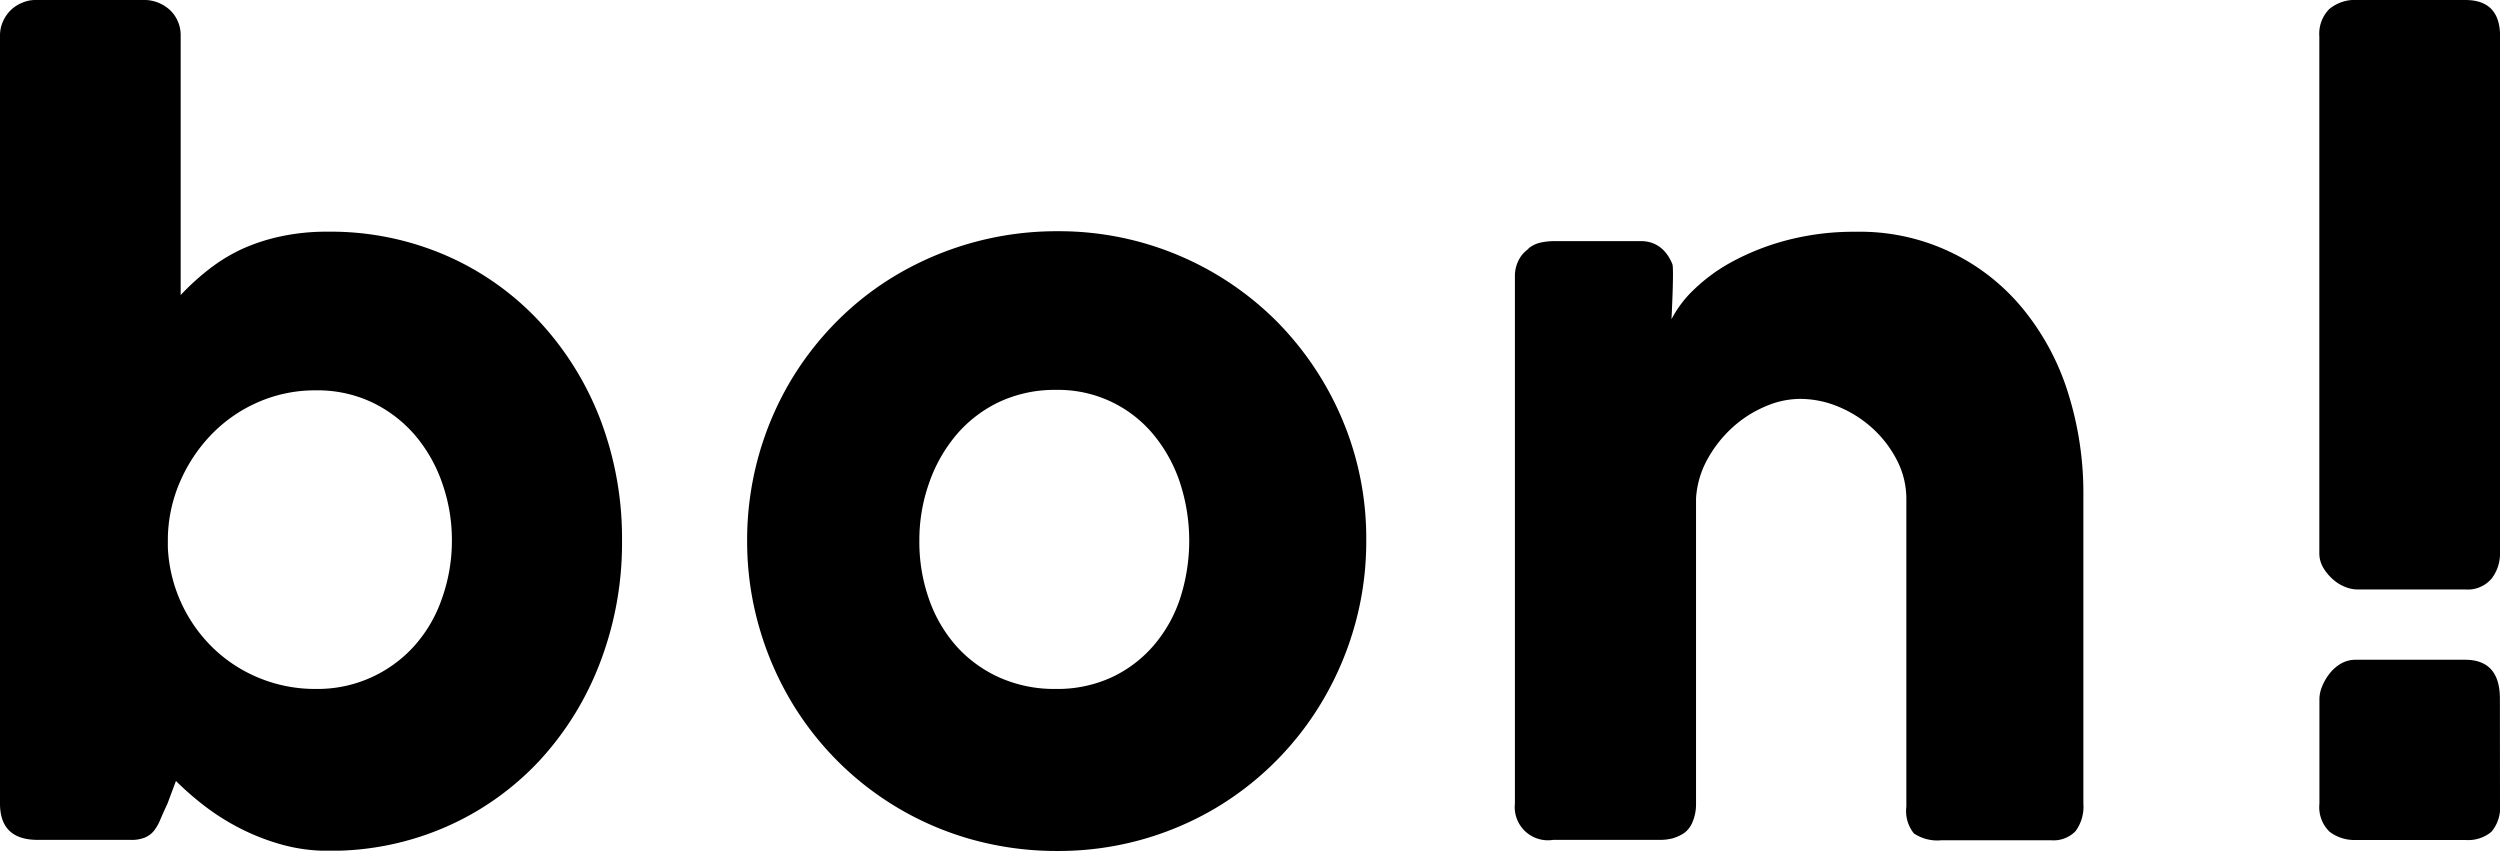 <svg xmlns="http://www.w3.org/2000/svg" width="274.95" height="93.56" viewBox="0 0 274.95 93.56"><title>common_logo_01</title><g id="レイヤー_2" data-name="レイヤー 2"><g id="text"><path d="M274.95,88.39a4.19,4.19,0,0,1-.93,3.08,4,4,0,0,1-2.9.91h-12a4.49,4.49,0,0,1-2.92-.91,3.76,3.76,0,0,1-1.11-3.08V76.88a3.72,3.72,0,0,1,.28-1.35,5.73,5.73,0,0,1,.8-1.4A4.37,4.37,0,0,1,257.43,73a3.25,3.25,0,0,1,1.68-.44h12q3.83,0,3.83,4.29Zm0-27.6a4.48,4.48,0,0,1-.93,2.85,3.45,3.45,0,0,1-2.9,1.19H259.27a3.71,3.71,0,0,1-1.35-.28,4.56,4.56,0,0,1-1.34-.83,5.39,5.39,0,0,1-1.06-1.27,3.14,3.14,0,0,1-.44-1.66V4a3.87,3.87,0,0,1,1.09-3,4.4,4.4,0,0,1,3.11-1h11.85q3.83,0,3.83,4Z"/><path d="M18.42,88.38q-.47,1-.78,1.74a5.22,5.22,0,0,1-.7,1.24,2.54,2.54,0,0,1-1,.75,3.82,3.82,0,0,1-1.56.26H4.15q-4.15,0-4.15-4V3.94A3.77,3.77,0,0,1,.34,2.33a4.06,4.06,0,0,1,.88-1.25A4,4,0,0,1,2.47.29,3.63,3.63,0,0,1,3.84,0H15.62a4.21,4.21,0,0,1,3.11,1.14,3.81,3.81,0,0,1,1.14,2.8V32.45A26.93,26.93,0,0,1,23,29.6a18.7,18.7,0,0,1,3.61-2.21A20.82,20.82,0,0,1,30.87,26a24,24,0,0,1,5.19-.52,31.87,31.87,0,0,1,13,2.62,30.79,30.79,0,0,1,10.22,7.21A33.38,33.38,0,0,1,66,46.07a36.67,36.67,0,0,1,2.41,13.41A36.73,36.73,0,0,1,66,72.86a33.31,33.31,0,0,1-6.69,10.82,31.1,31.1,0,0,1-10.22,7.24,31.58,31.58,0,0,1-13,2.65A18.72,18.72,0,0,1,31,92.89a24.23,24.23,0,0,1-4.54-1.76,25.42,25.42,0,0,1-3.92-2.46,32.36,32.36,0,0,1-3.19-2.78ZM49.7,59.48a18.85,18.85,0,0,0-1.06-6.33,16.35,16.35,0,0,0-3-5.29,14.45,14.45,0,0,0-4.72-3.61,14.06,14.06,0,0,0-6.17-1.32,15.62,15.62,0,0,0-6.41,1.32,16.06,16.06,0,0,0-5.16,3.61,17.4,17.4,0,0,0-3.45,5.29,16.1,16.1,0,0,0-1.27,6.33v.73a16.44,16.44,0,0,0,5,11.08,16,16,0,0,0,5.08,3.29,16.22,16.22,0,0,0,6.23,1.19A14.3,14.3,0,0,0,45.6,71a15.2,15.2,0,0,0,3-5.16A18.93,18.93,0,0,0,49.7,59.48Z"/><path d="M82.17,59.48a34.32,34.32,0,0,1,4.64-17.35,33.88,33.88,0,0,1,5.29-6.85A32.8,32.8,0,0,1,99,30a34.61,34.61,0,0,1,17.33-4.57,33.84,33.84,0,0,1,24,9.83,34.3,34.3,0,0,1,7.26,10.79,33.52,33.52,0,0,1,2.67,13.41,34,34,0,0,1-1.22,9.16,34.62,34.62,0,0,1-3.42,8.17A33.64,33.64,0,0,1,133.48,89a33.9,33.9,0,0,1-17.17,4.59,34.72,34.72,0,0,1-9.16-1.19A33.62,33.62,0,0,1,86.82,76.81a34.62,34.62,0,0,1-3.42-8.17A34,34,0,0,1,82.17,59.48Zm18.94,0a18.93,18.93,0,0,0,1.06,6.41,15.45,15.45,0,0,0,3,5.16,14.13,14.13,0,0,0,4.72,3.45,14.84,14.84,0,0,0,6.25,1.27,14.23,14.23,0,0,0,6.1-1.27A13.74,13.74,0,0,0,126.87,71a15.24,15.24,0,0,0,2.91-5.16,20.57,20.57,0,0,0,0-12.74,16.41,16.41,0,0,0-2.91-5.29,13.58,13.58,0,0,0-10.71-4.93,14.35,14.35,0,0,0-6.25,1.32,14.1,14.1,0,0,0-4.72,3.61,16.64,16.64,0,0,0-3,5.29A18.85,18.85,0,0,0,101.11,59.48Z"/><path d="M168,27.41a3.22,3.22,0,0,1,1.43-.73,7.08,7.08,0,0,1,1.43-.16h9.57a3.56,3.56,0,0,1,1.61.34,3.46,3.46,0,0,1,1.14.91,4.78,4.78,0,0,1,.75,1.29c.19.48-.1,6.05-.1,6.05a12.32,12.32,0,0,1,2.52-3.31,19.11,19.11,0,0,1,4.31-3.1,27.17,27.17,0,0,1,5.94-2.3,29,29,0,0,1,7.52-.91A23.12,23.12,0,0,1,222.51,34a27.47,27.47,0,0,1,4.93,9.19,36.59,36.59,0,0,1,1.69,11.22v34a4.51,4.51,0,0,1-.86,3,3.38,3.38,0,0,1-2.72,1h-12a4.64,4.64,0,0,1-3.06-.75,3.93,3.93,0,0,1-.83-2.93V54.91a9.25,9.25,0,0,0-1-4.23A12.38,12.38,0,0,0,206,47.16a12.88,12.88,0,0,0-3.76-2.41,11,11,0,0,0-4.28-.88,9.67,9.67,0,0,0-3.81.83A12.79,12.79,0,0,0,190.55,47a13.59,13.59,0,0,0-2.75,3.48,10.14,10.14,0,0,0-1.27,4.33V88.53a4.92,4.92,0,0,1-.34,1.76,2.8,2.8,0,0,1-1,1.35,4.76,4.76,0,0,1-1.27.57,5.5,5.5,0,0,1-1.38.16H170.81a3.65,3.65,0,0,1-4.2-4v-58a3.78,3.78,0,0,1,.44-1.81,3.25,3.25,0,0,1,1.22-1.29Z"/></g></g></svg>